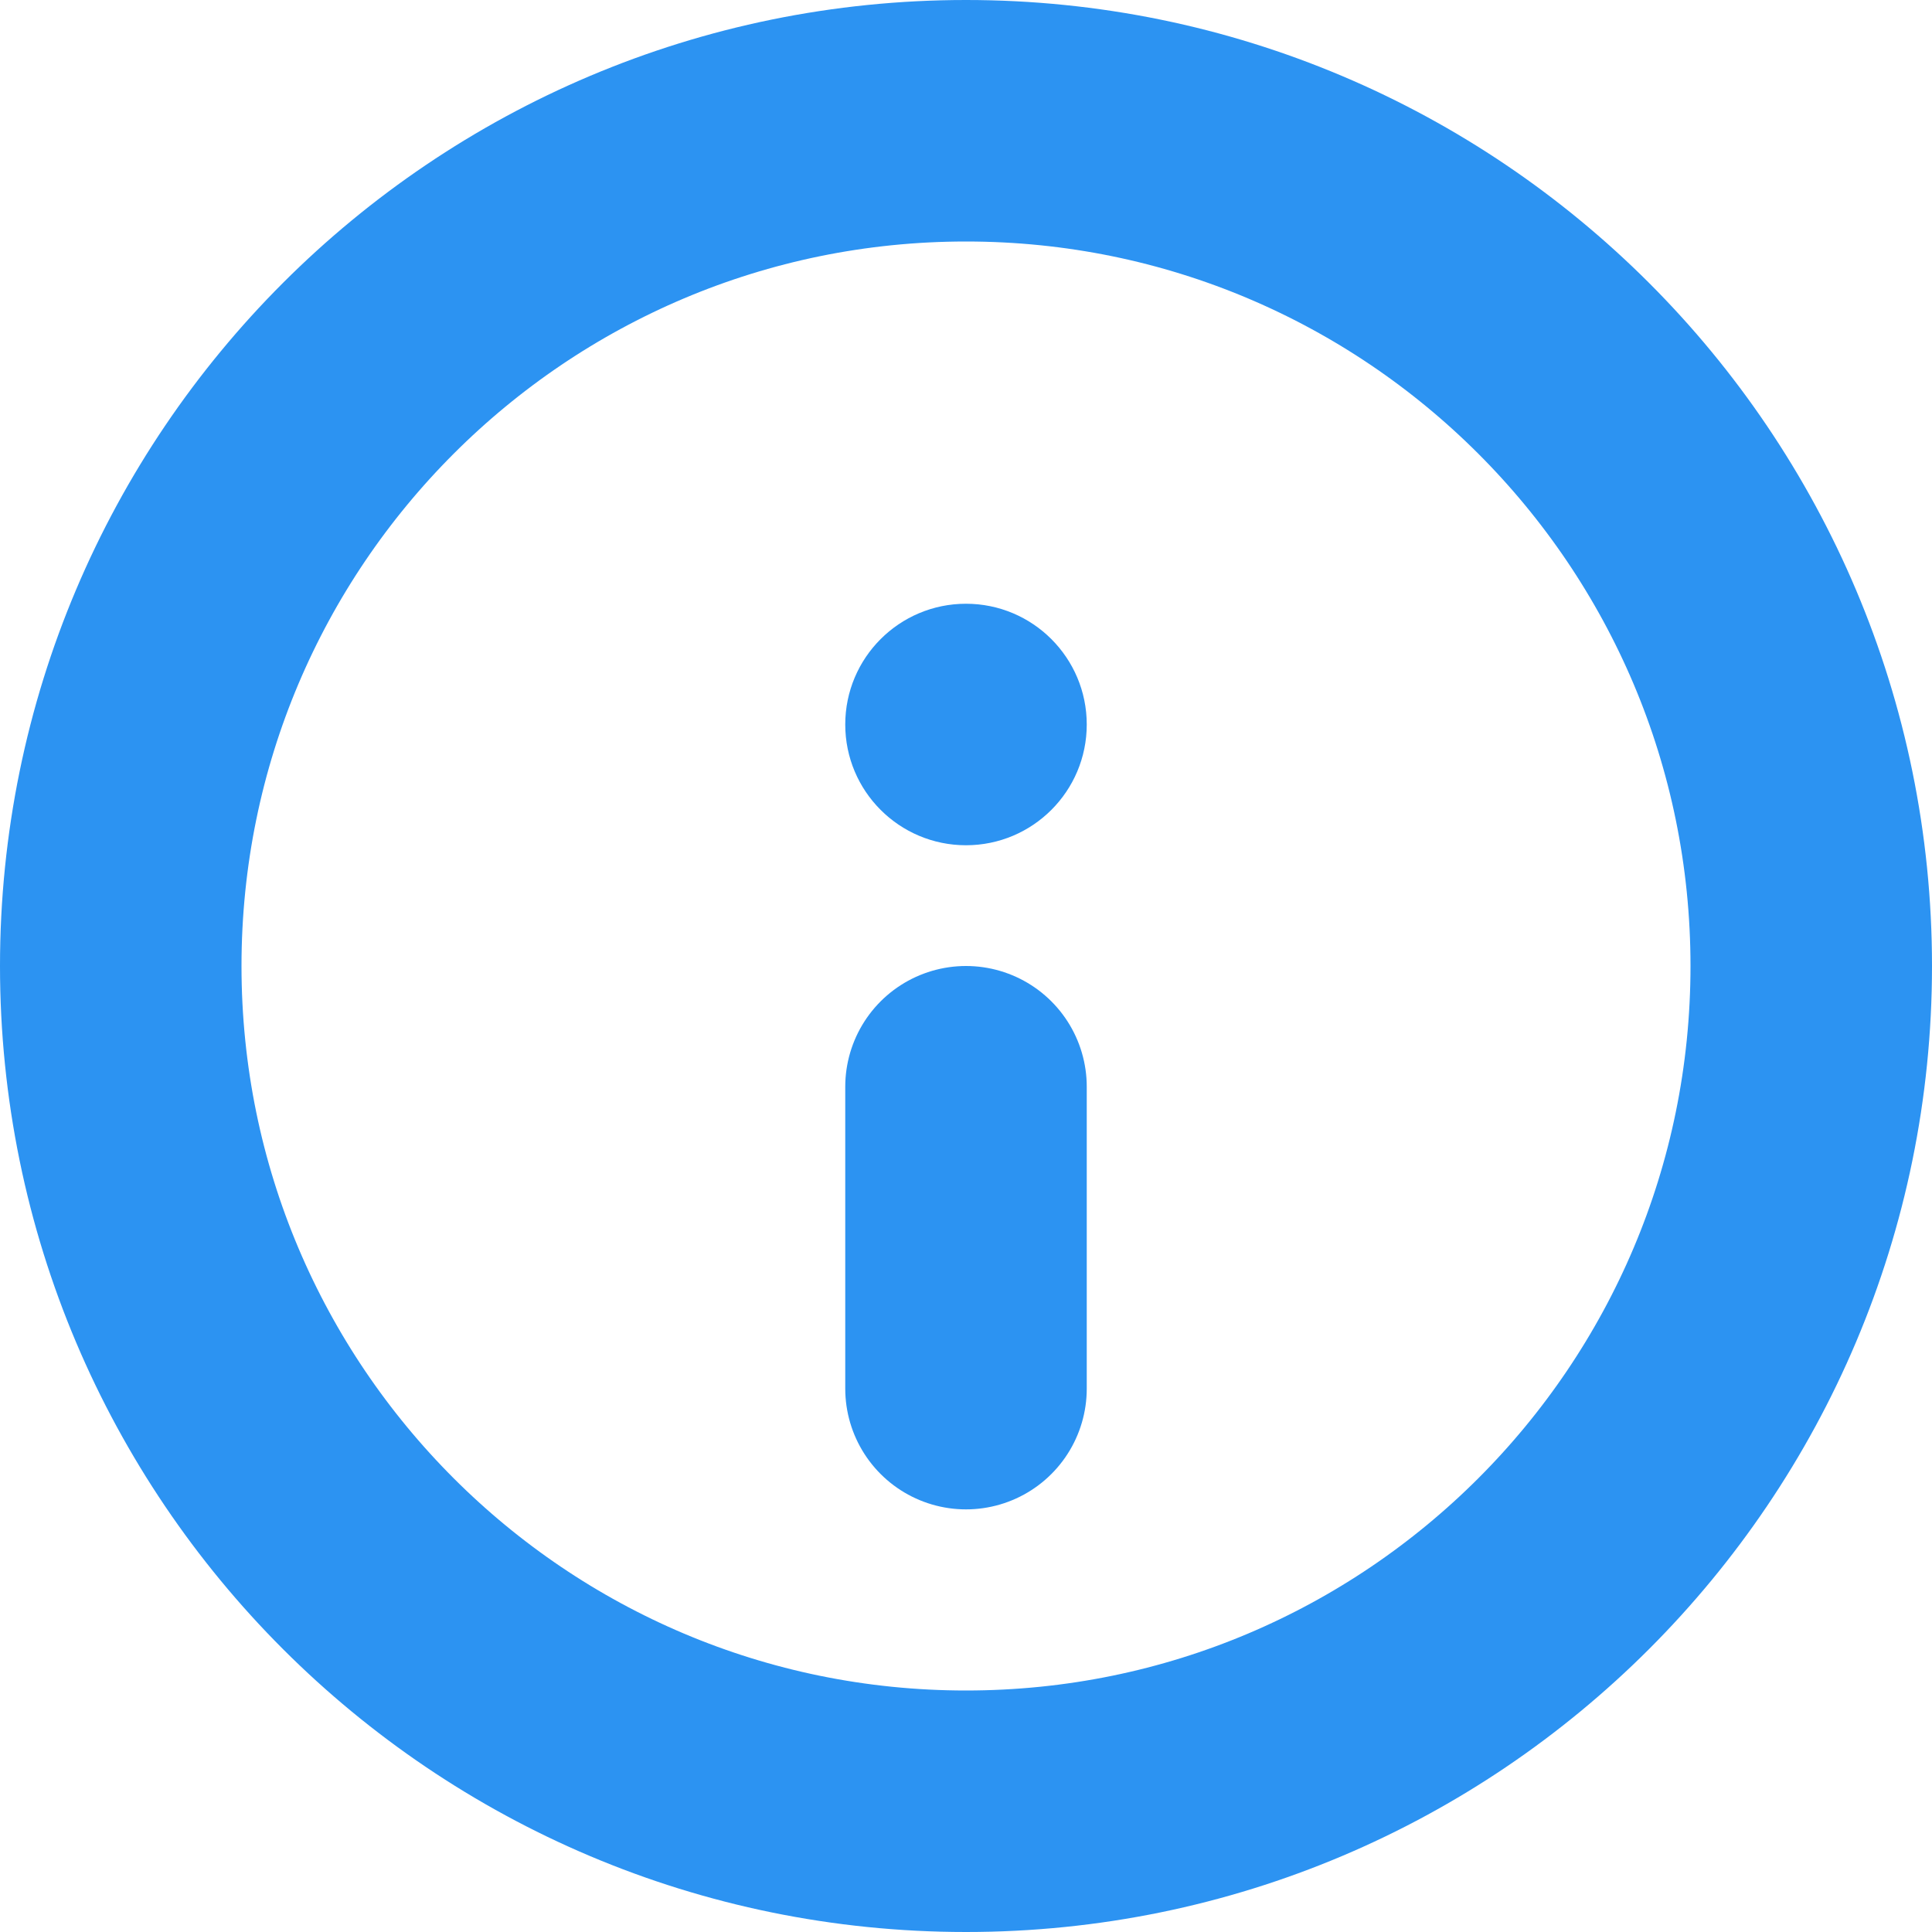 <svg width="16" height="16" viewBox="0 0 16 16" fill="none" xmlns="http://www.w3.org/2000/svg">
<g clip-path="url(#clip0_8560_25852)">
<path d="M8 15C11.866 15 15 11.866 15 8C15 4.134 11.866 1 8 1C4.134 1 1 4.134 1 8C1 11.866 4.134 15 8 15Z" stroke="#2C93F2" stroke-width="2" stroke-linecap="round" stroke-linejoin="round"/>
<path d="M8 11.5V9" stroke="#2C93F2" stroke-width="2" stroke-linecap="round" stroke-linejoin="round"/>
<circle cx="8" cy="6" r="1" fill="#2C93F2"/>
</g>
<defs>
<clipPath id="clip0_8560_25852">
<rect width="16" height="16" fill="white"/>
</clipPath>
</defs>
</svg>

